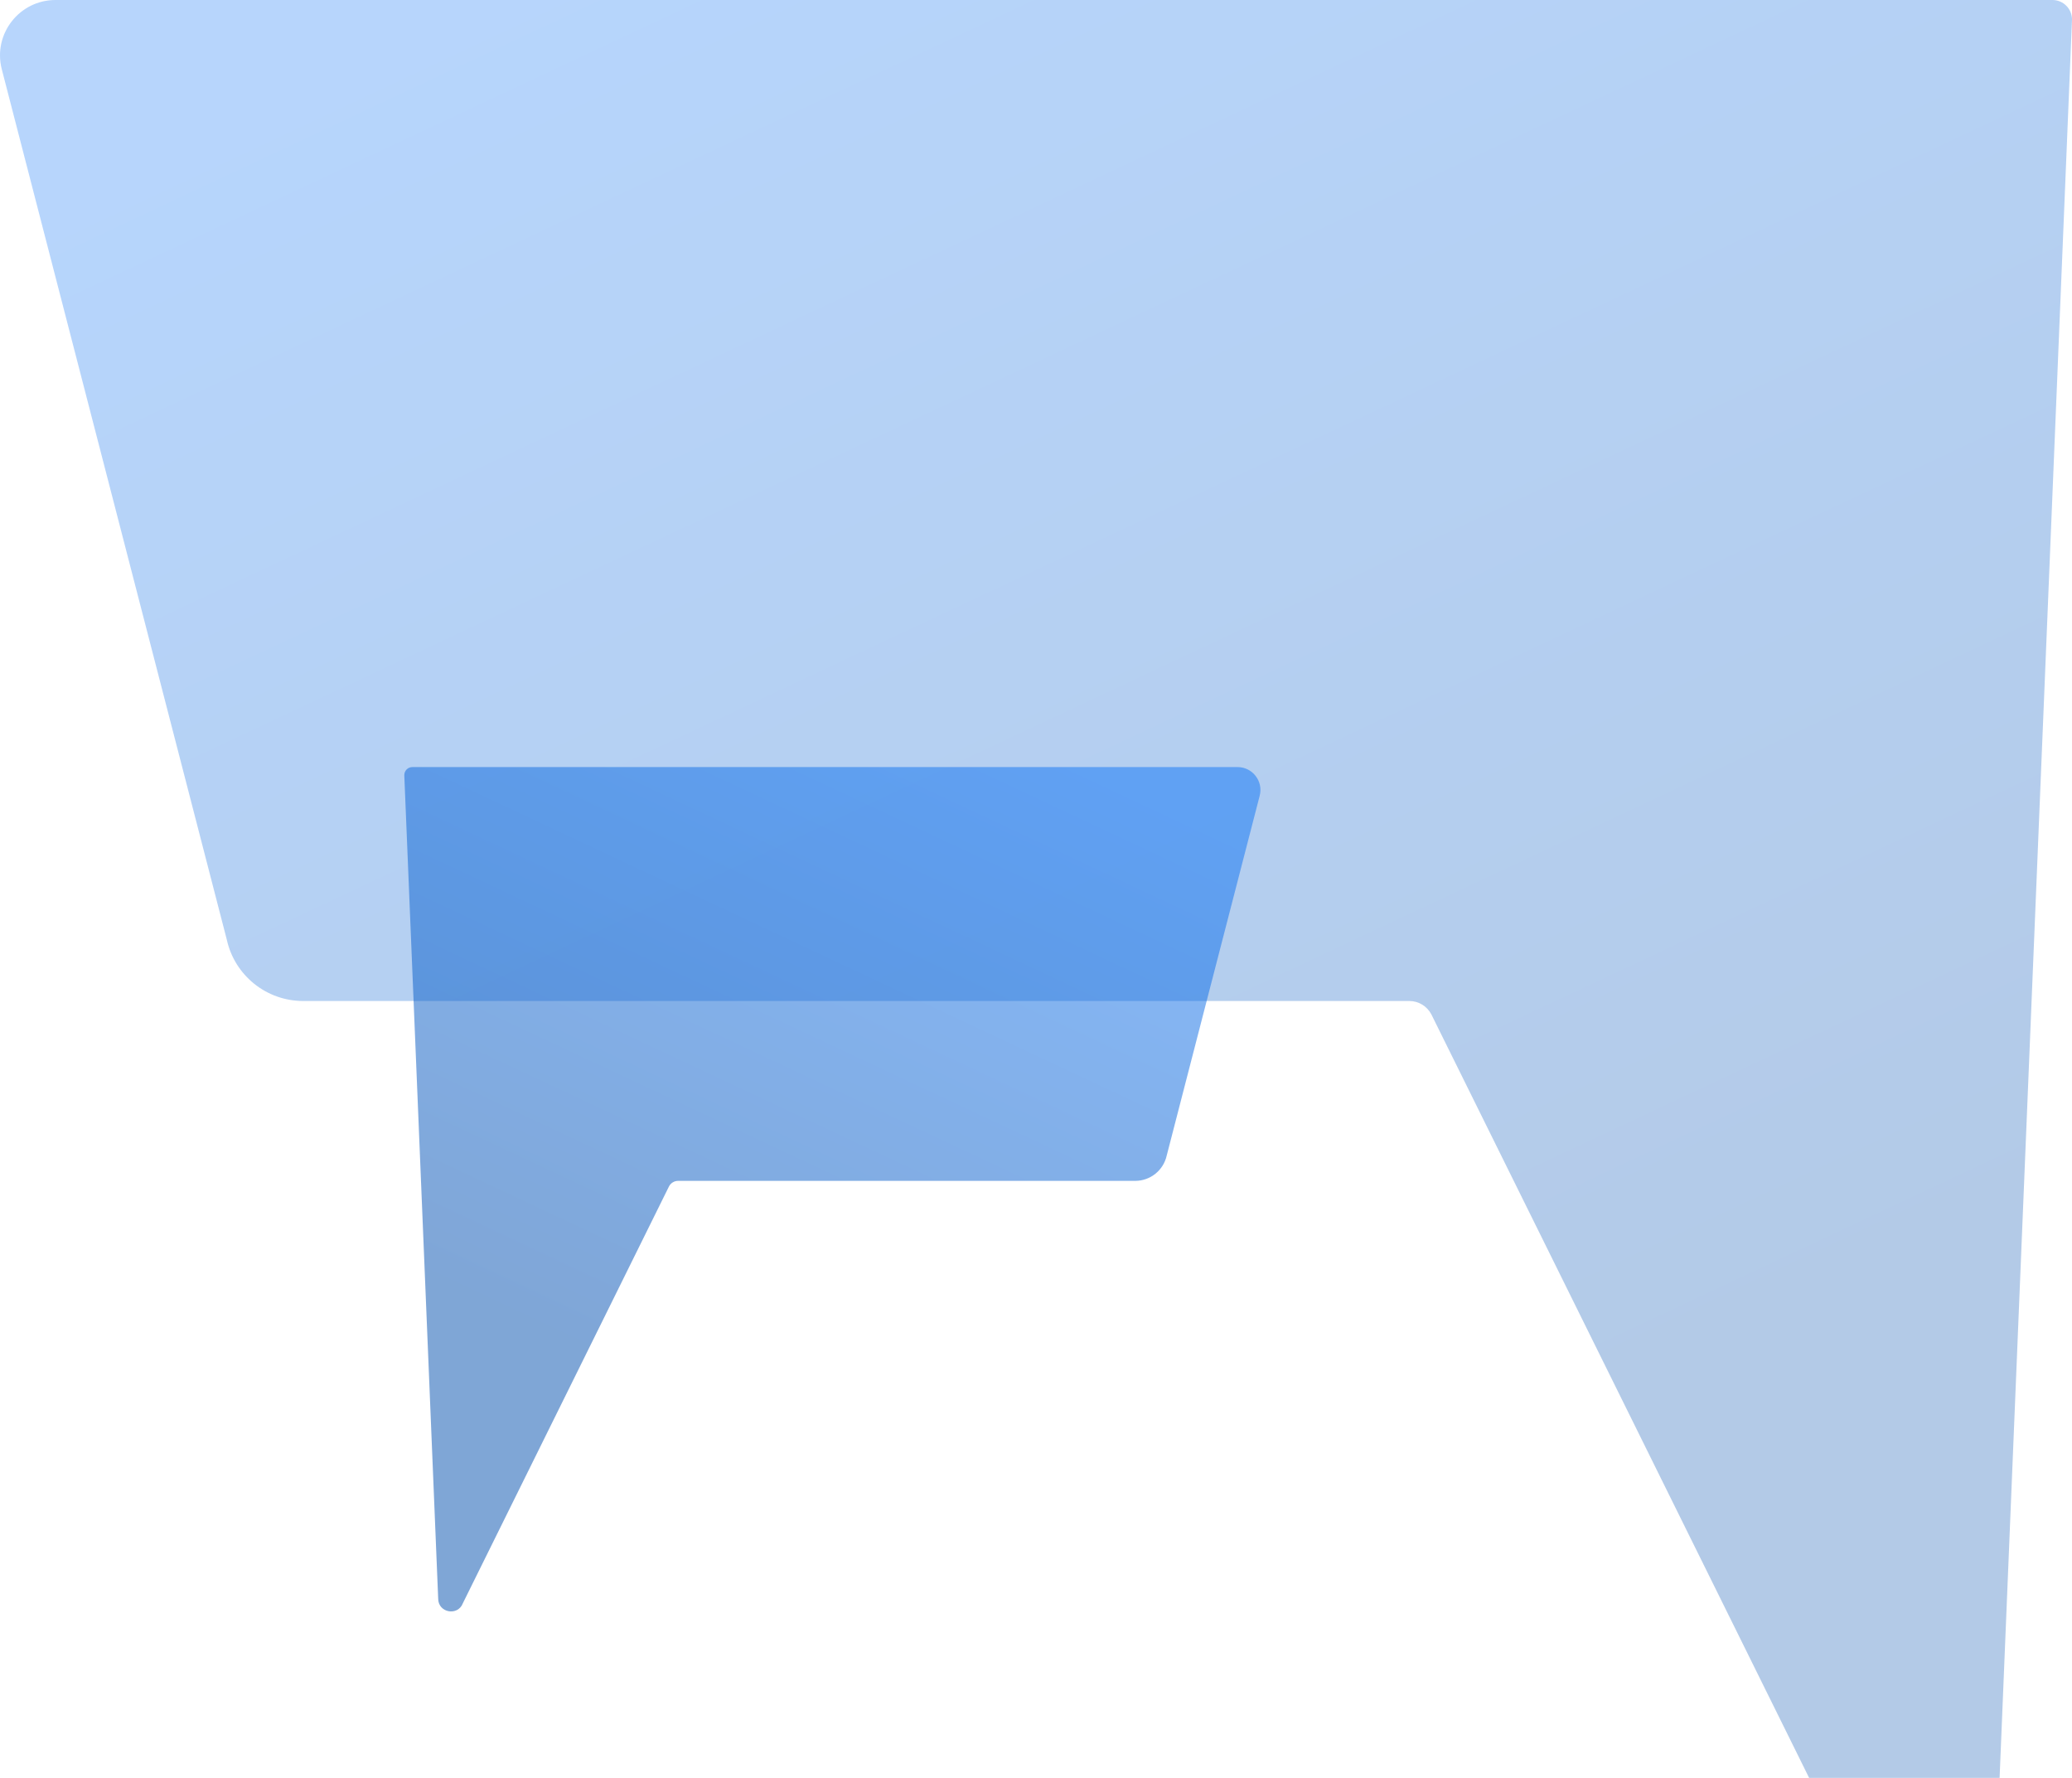 <?xml version="1.0" encoding="UTF-8"?> <svg xmlns="http://www.w3.org/2000/svg" width="697" height="598" viewBox="0 0 697 598" fill="none"><g style="mix-blend-mode:hard-light" opacity="0.3"><path d="M18.674 0H690.422C694.064 0 697 2.944 697 6.583L669.406 676.615C669.406 688.158 653.364 691.072 649.288 680.264L481.482 341.161C480.039 338.408 477.184 336.684 474.076 336.684H101.982C89.622 336.684 78.927 328.084 76.284 316.016L0.584 23.229C-2.413 11.443 6.506 0 18.664 0H18.674Z" fill="url(#paint0_linear_1051_121)"></path></g><g style="mix-blend-mode:hard-light" opacity="0.5"><path d="M416.284 258H138.718C137.213 258 136 259.217 136 260.722L147.402 537.707C147.402 542.479 154.031 543.683 155.715 539.216L225.052 399.033C225.648 397.895 226.828 397.182 228.112 397.182H381.861C386.968 397.182 391.387 393.627 392.479 388.638L423.759 267.603C424.997 262.73 421.312 258 416.288 258H416.284Z" fill="url(#paint1_linear_1051_121)"></path></g><defs><linearGradient id="paint0_linear_1051_121" x1="143.191" y1="-3.45148e-06" x2="483.281" y2="724.93" gradientUnits="userSpaceOnUse"><stop stop-color="#0C73F6"></stop><stop offset="0.75" stop-color="#004DAE"></stop></linearGradient><linearGradient id="paint1_linear_1051_121" x1="364.834" y1="258" x2="224.202" y2="557.63" gradientUnits="userSpaceOnUse"><stop stop-color="#0C73F6"></stop><stop offset="0.75" stop-color="#004DAE"></stop></linearGradient></defs></svg> 